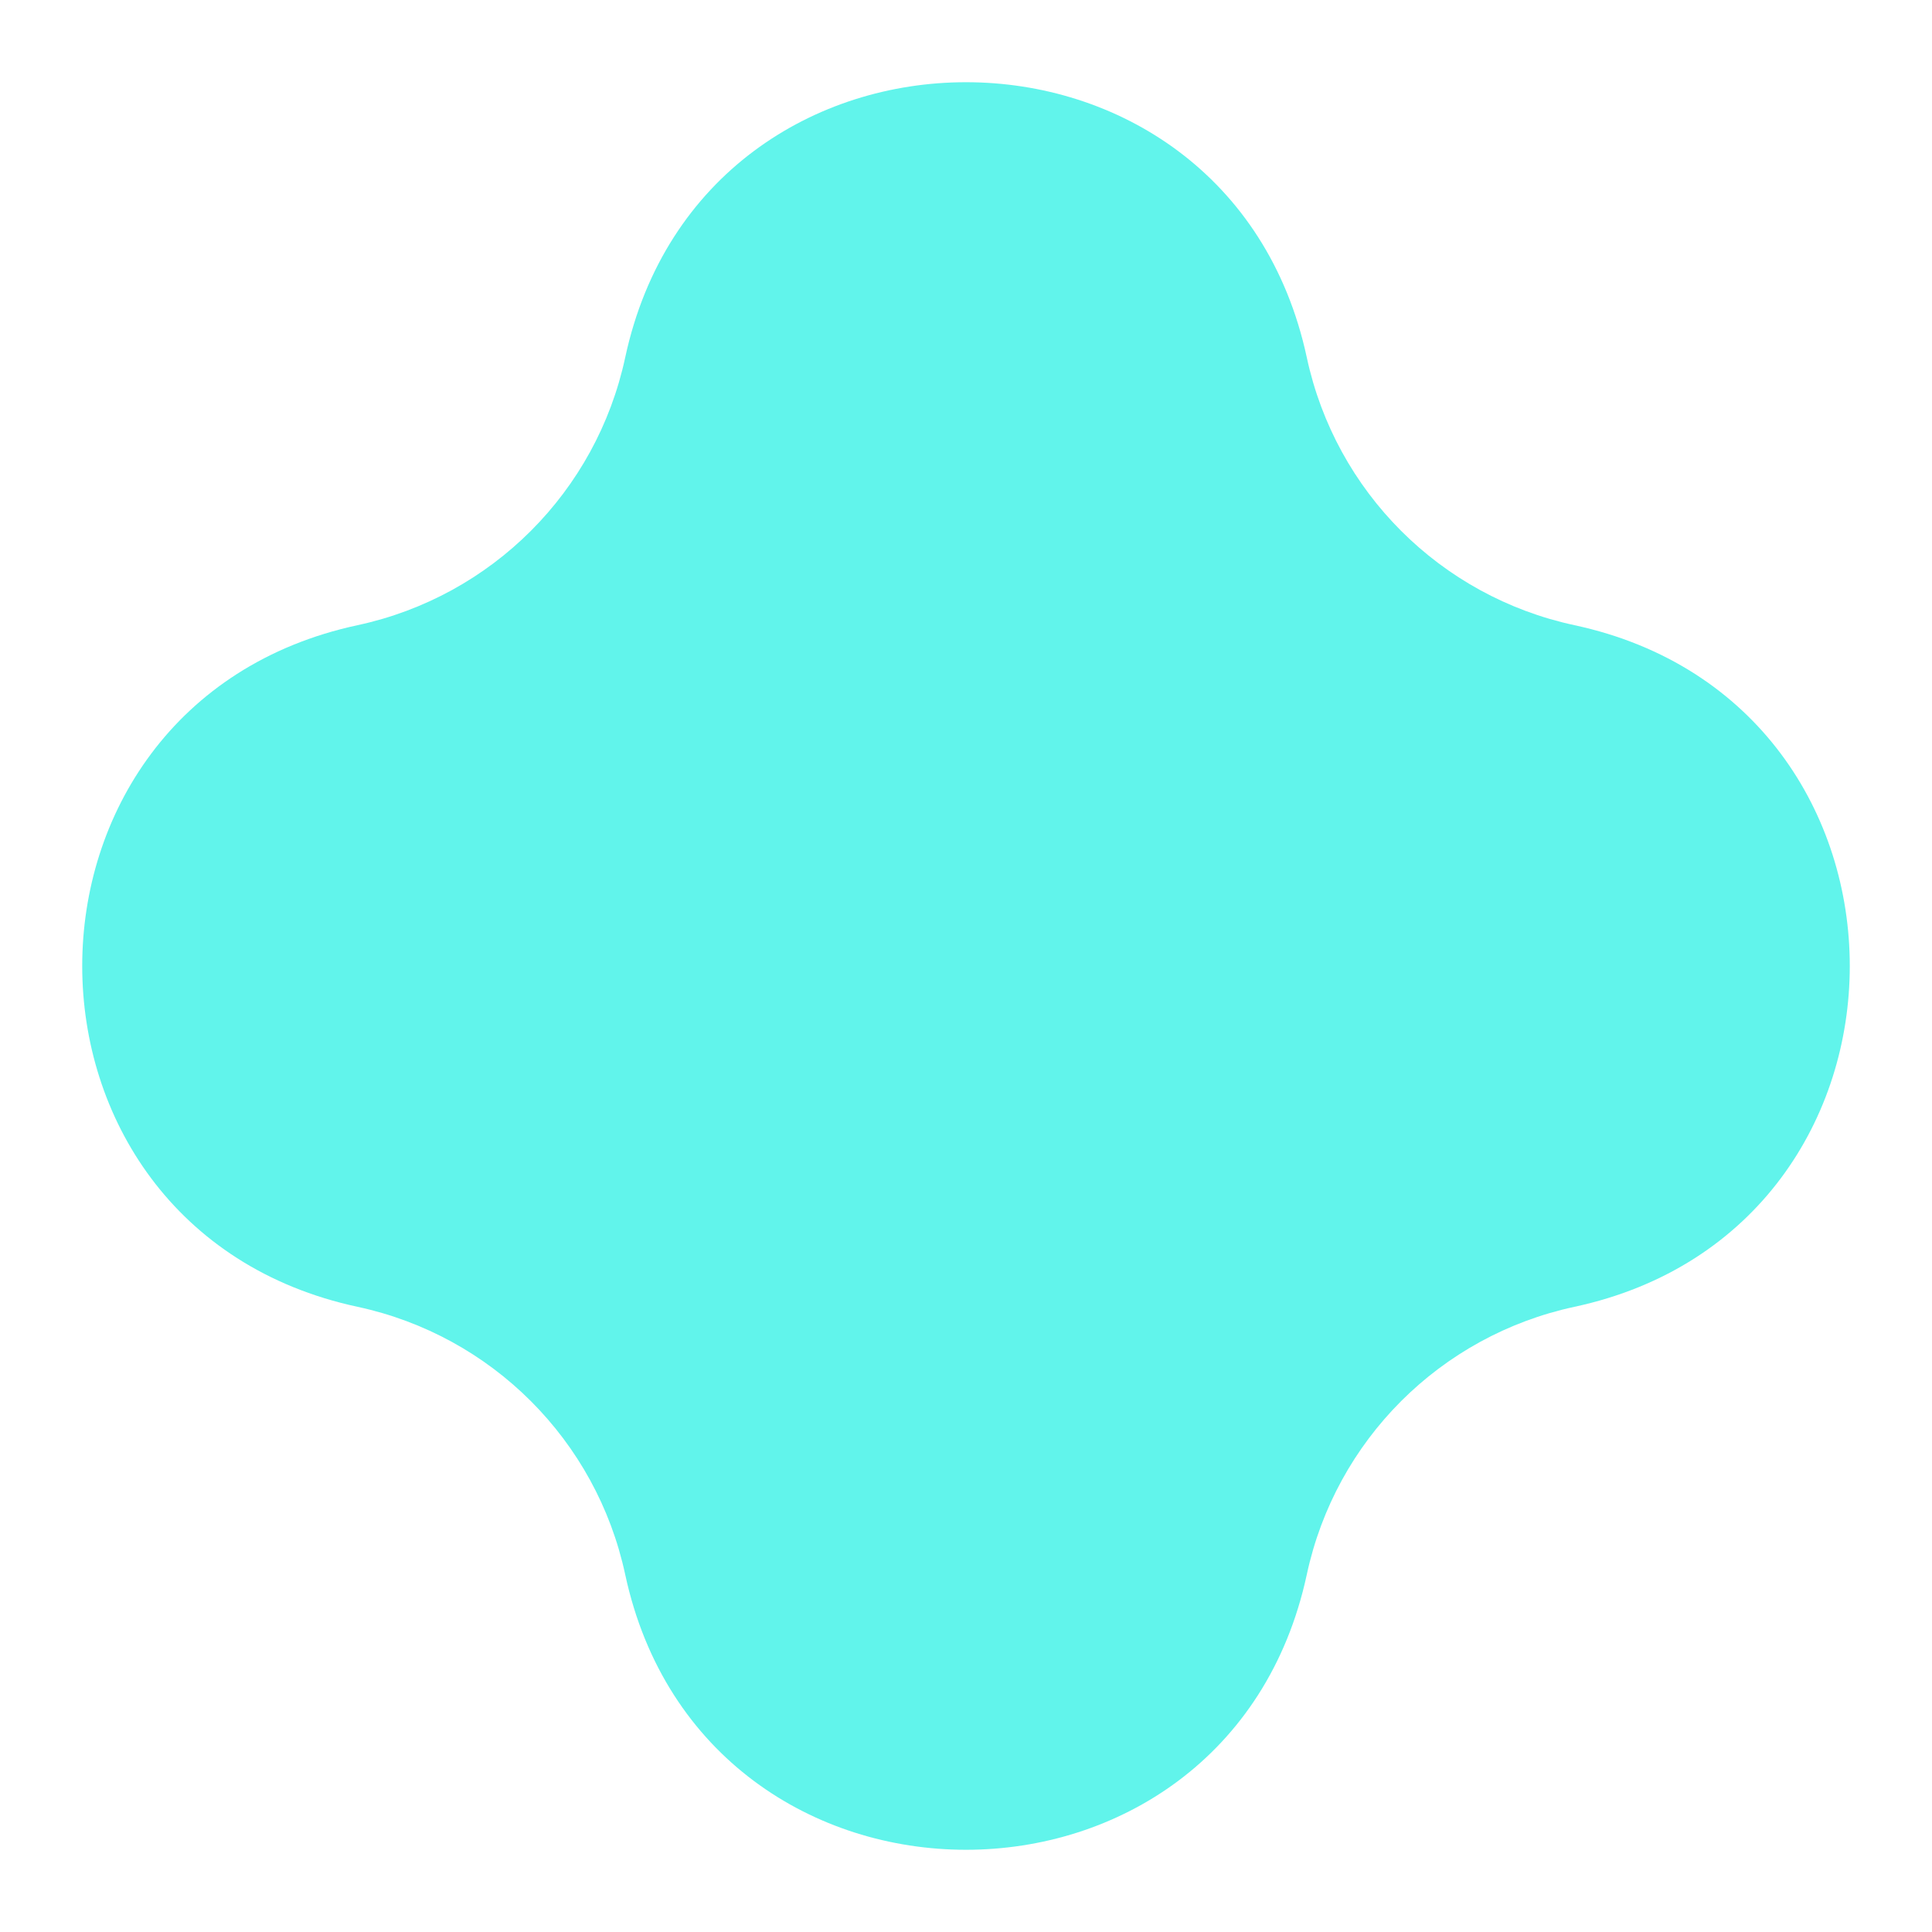 <?xml version="1.0" encoding="UTF-8"?> <svg xmlns="http://www.w3.org/2000/svg" width="22" height="22" viewBox="0 0 22 22" fill="none"><path d="M7.119 4.072C8.017 -0.109 13.983 -0.109 14.881 4.072C15.209 5.599 16.401 6.791 17.928 7.119C22.109 8.017 22.109 13.983 17.928 14.881C16.401 15.209 15.209 16.401 14.881 17.928C13.983 22.109 8.017 22.109 7.119 17.928C6.791 16.401 5.599 15.209 4.072 14.881C-0.109 13.983 -0.109 8.017 4.072 7.119C5.599 6.791 6.791 5.599 7.119 4.072Z" fill="#61F4EB"></path></svg> 